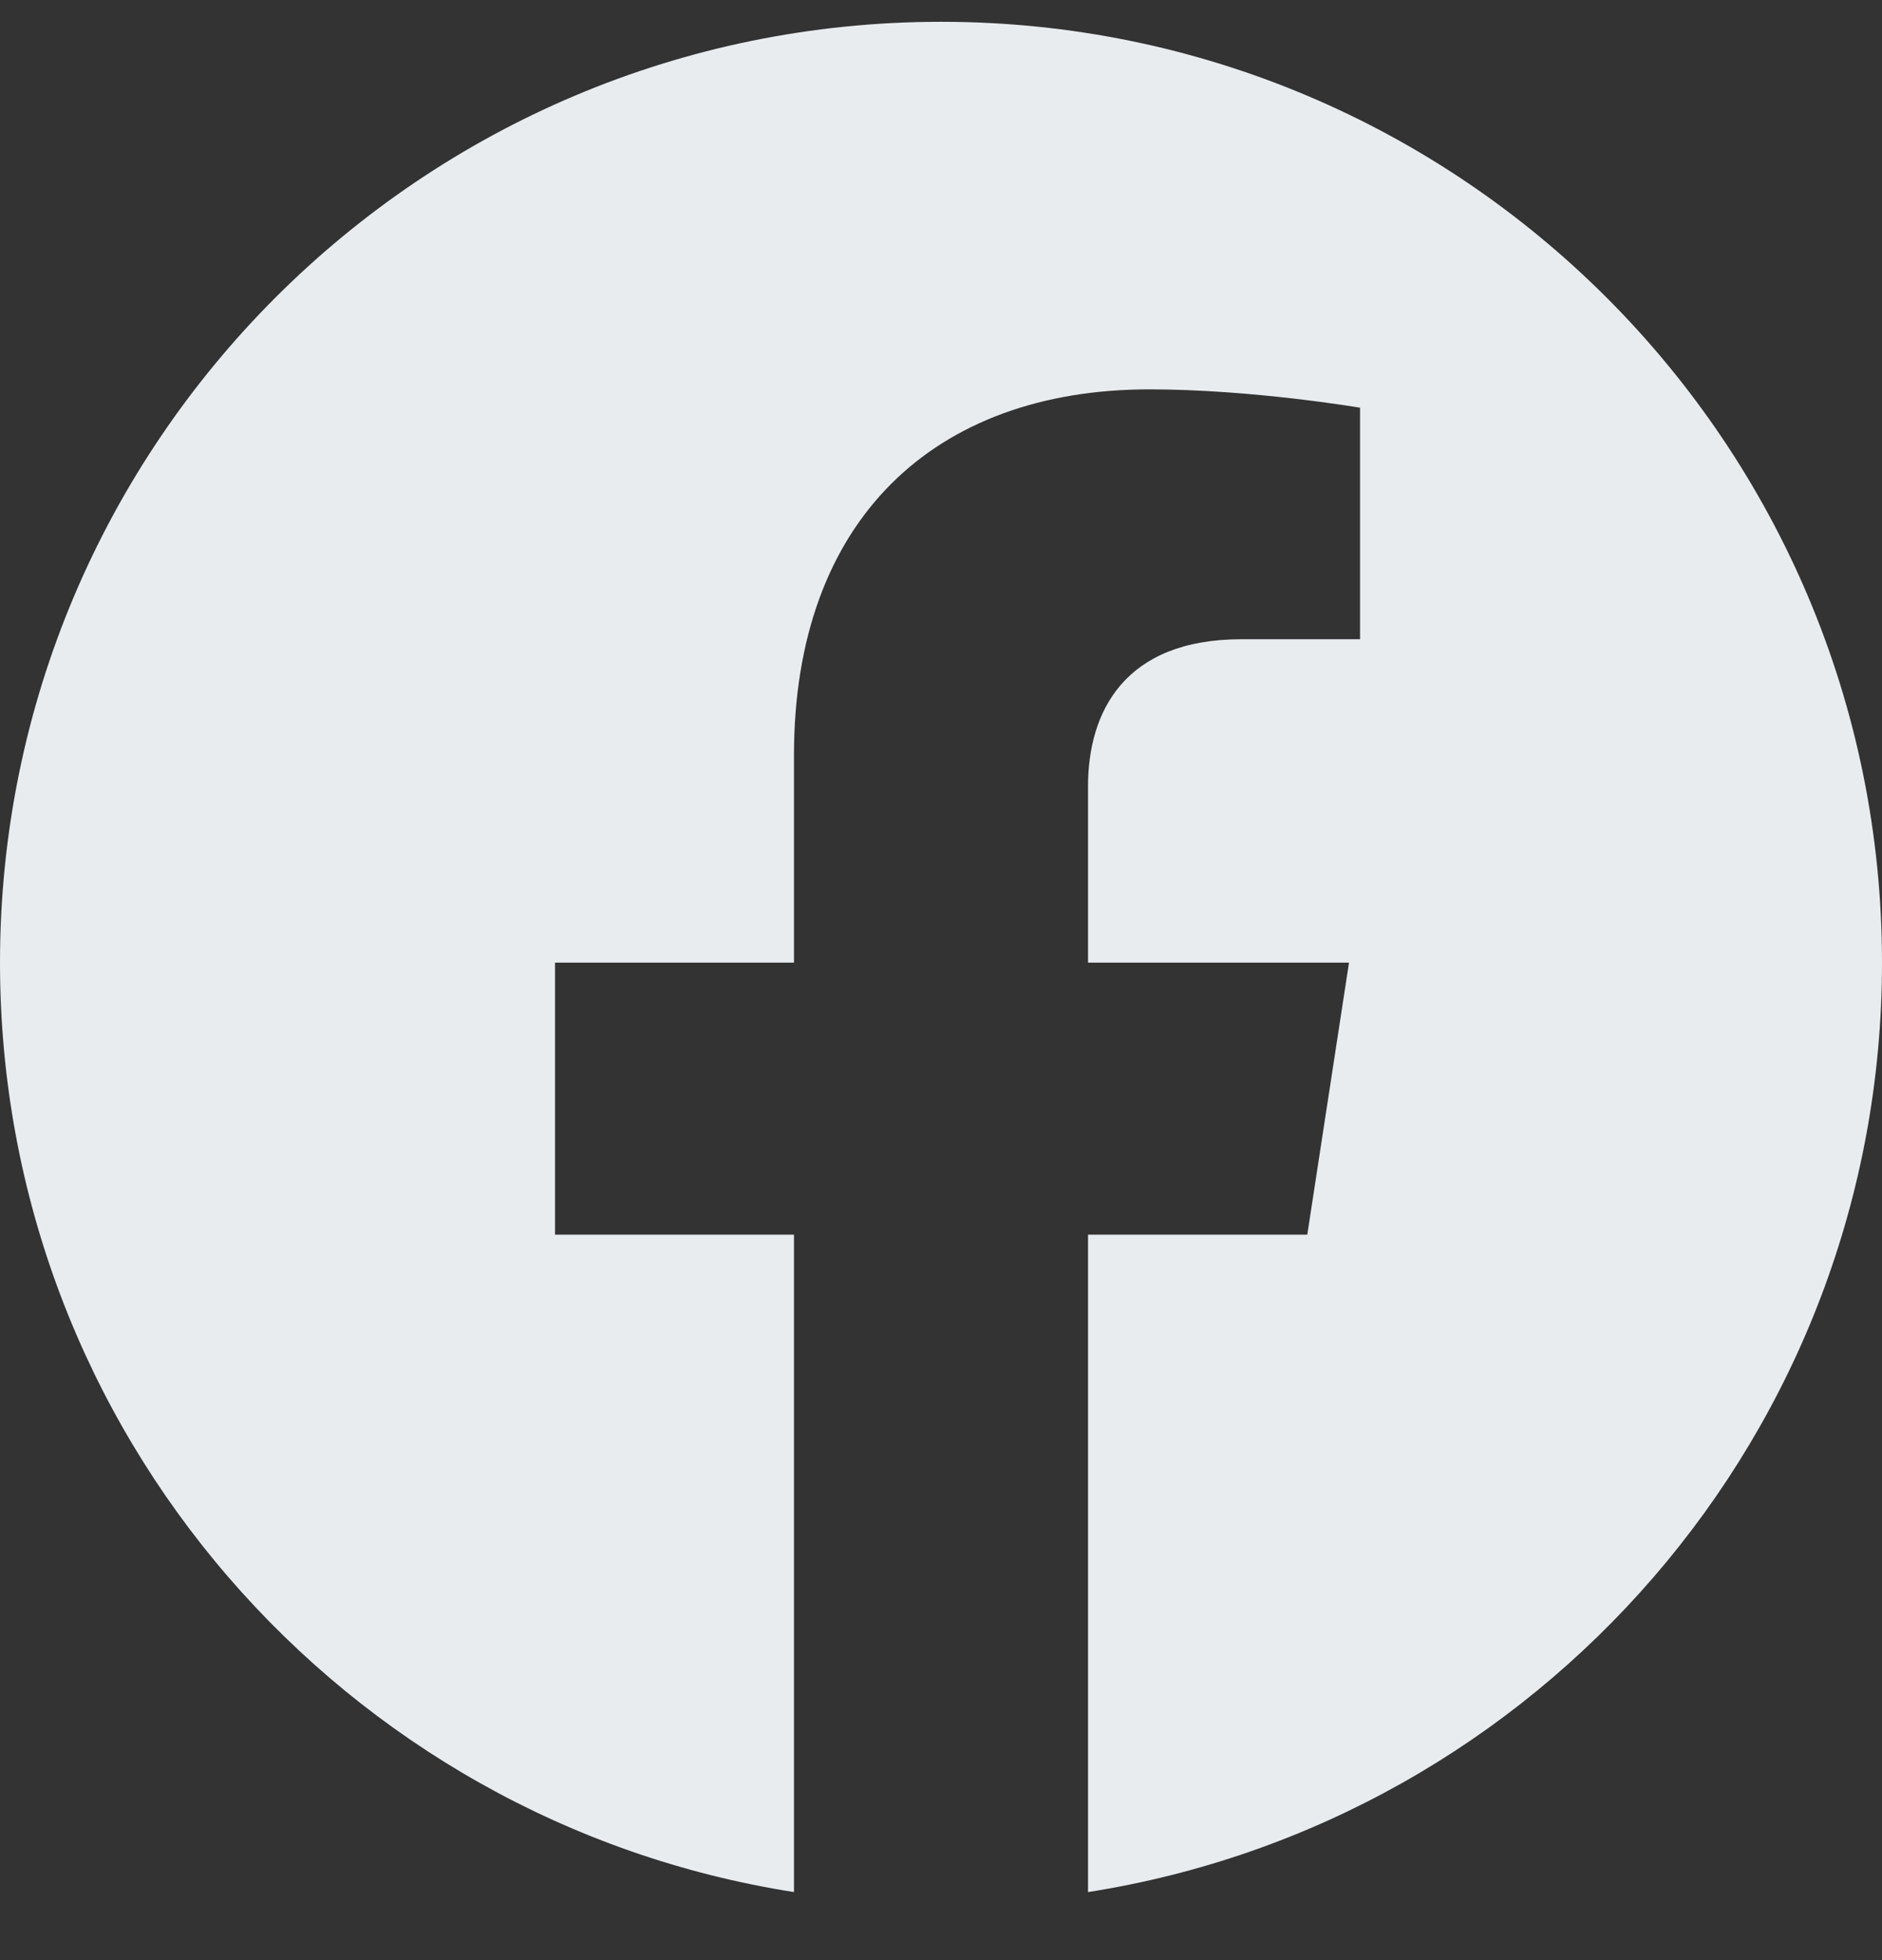 <?xml version="1.0"?>
<svg xmlns="http://www.w3.org/2000/svg" width="24" height="25" viewBox="0 0 24 25" fill="none">
<rect x="0" y="0" width="24" height="25" fill="#333333" stroke="none"/>
<g clip-path="url(#clip0_404_21495)">
<path d="M24 12.278C24 5.651 18.627 0.278 12 0.278C5.373 0.278 0 5.651 0 12.278C0 18.267 4.388 23.232 10.125 24.132V15.747H7.078V12.278H10.125V9.634C10.125 6.627 11.917 4.966 14.658 4.966C15.97 4.966 17.344 5.2 17.344 5.2V8.153H15.831C14.34 8.153 13.875 9.078 13.875 10.028V12.278H17.203L16.671 15.747H13.875V24.132C19.612 23.232 24 18.267 24 12.278Z" fill="#E9ECEF"/>
</g>
<defs>
<clipPath id="clip0_404_21495">
<rect width="24" height="24" fill="white" transform="translate(0 0.278)"/>
</clipPath>
</defs>
</svg>
